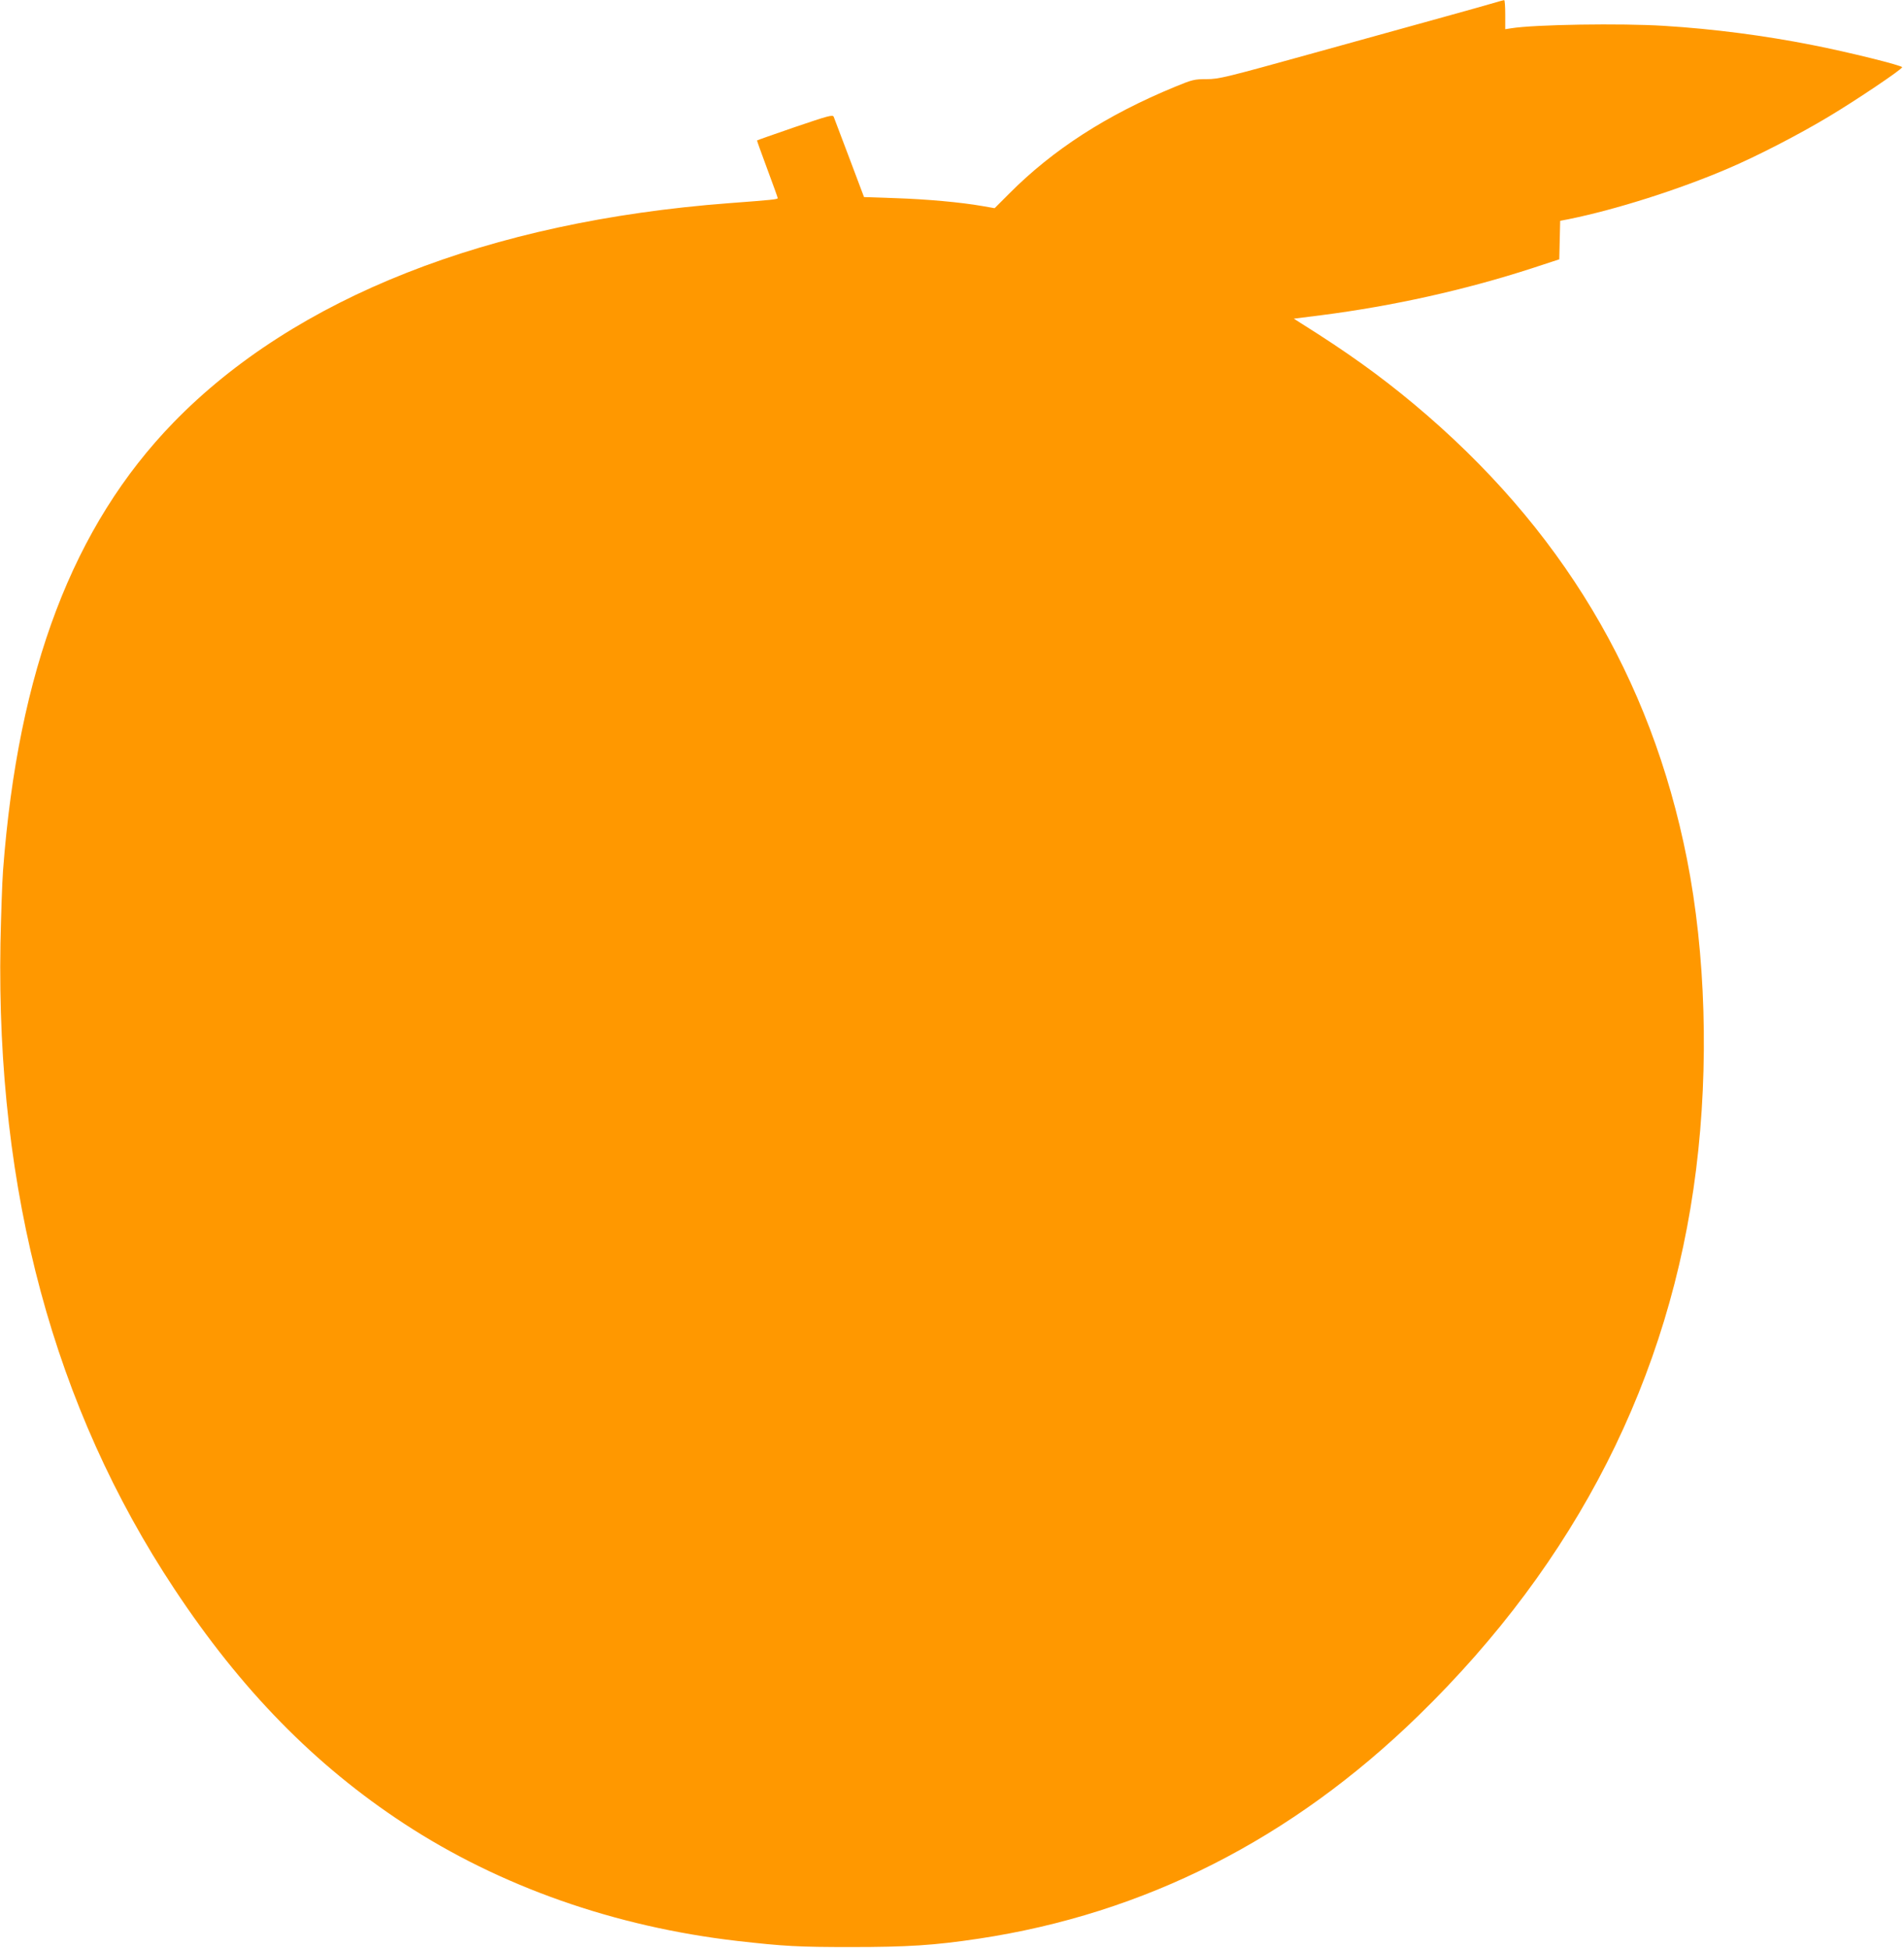 <?xml version="1.0" standalone="no"?>
<!DOCTYPE svg PUBLIC "-//W3C//DTD SVG 20010904//EN"
 "http://www.w3.org/TR/2001/REC-SVG-20010904/DTD/svg10.dtd">
<svg version="1.0" xmlns="http://www.w3.org/2000/svg"
 width="1251pt" height="1280pt" viewBox="0 0 1251 1280"
 preserveAspectRatio="xMidYMid meet">
<g transform="translate(0,1280) scale(0.1,-0.1)"
fill="#ff9800" stroke="none">
<path d="M9795 12775 c-92 -27 -310 -87 -1165 -324 -577 -160 -621 -171 -701
-171 -81 0 -94 -3 -208 -50 -447 -184 -802 -412 -1091 -703 l-95 -95 -80 14
c-143 25 -363 45 -572 52 l-206 7 -96 255 c-53 140 -100 263 -103 272 -6 16
-34 8 -255 -67 -136 -47 -248 -86 -249 -88 -1 -1 29 -85 67 -187 38 -102 69
-188 69 -192 0 -8 -40 -12 -320 -33 -1582 -120 -2853 -621 -3650 -1441 -660
-680 -1021 -1628 -1120 -2944 -6 -80 -13 -296 -17 -480 -28 -1636 352 -3047
1142 -4240 439 -664 924 -1159 1510 -1543 631 -413 1384 -678 2190 -771 309
-35 401 -40 745 -40 372 0 548 11 840 55 1090 164 2057 654 2890 1466 1039
1012 1654 2221 1824 3588 85 681 63 1418 -60 2040 -237 1196 -828 2182 -1793
2989 -228 190 -440 342 -743 532 l-47 30 182 23 c468 60 941 165 1382 308
l180 59 3 126 3 127 57 11 c310 63 722 194 1042 331 191 81 468 224 666 343
182 109 476 307 482 324 3 11 -350 99 -590 146 -318 63 -651 106 -973 126
-286 18 -853 9 -1007 -16 l-38 -6 0 96 c0 53 -3 96 -7 95 -5 0 -44 -11 -88
-24z"/>
</g>
</svg>
